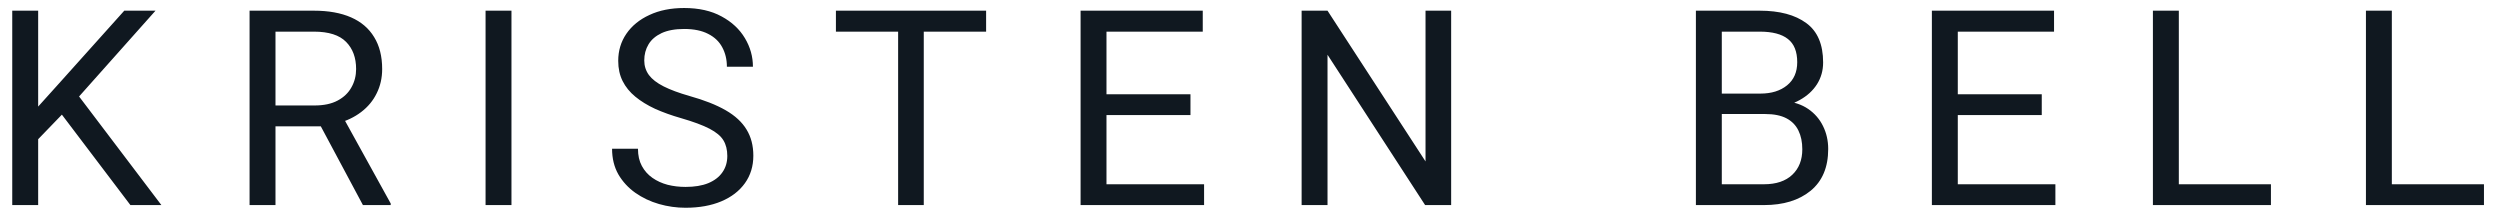 <svg width="128" height="11" viewBox="0 0 128 11" fill="none" xmlns="http://www.w3.org/2000/svg">
<path d="M1.954 10.5H0.627V0.547H1.954V10.5ZM3.827 5.188L1.502 7.595L1.284 6.2L3.027 4.266L6.363 0.547H7.962L3.827 5.188ZM2.999 5.646L3.792 4.601L8.263 10.5H6.677L2.999 5.646ZM16.073 0.547C16.821 0.547 17.454 0.661 17.974 0.889C18.493 1.117 18.887 1.454 19.156 1.9C19.43 2.342 19.567 2.887 19.567 3.534C19.567 3.99 19.473 4.405 19.286 4.778C19.104 5.152 18.84 5.471 18.493 5.735C18.147 6 17.735 6.196 17.256 6.323L16.887 6.467H13.797V5.4H16.108C16.581 5.4 16.976 5.316 17.29 5.147C17.605 4.979 17.839 4.753 17.994 4.471C18.154 4.188 18.233 3.876 18.233 3.534C18.233 2.955 18.063 2.493 17.721 2.146C17.379 1.796 16.83 1.62 16.073 1.62H14.105V10.5H12.778V0.547H16.073ZM16.169 5.988H17.557L20.004 10.418V10.5H18.582L16.169 5.988ZM26.187 10.5H24.861V0.547H26.187V10.5ZM35.098 10.637C34.638 10.637 34.184 10.573 33.738 10.445C33.296 10.318 32.892 10.126 32.528 9.871C32.168 9.616 31.878 9.301 31.66 8.928C31.445 8.549 31.338 8.112 31.338 7.615H32.664C32.664 7.957 32.73 8.251 32.863 8.497C32.995 8.743 33.175 8.946 33.403 9.105C33.631 9.265 33.89 9.383 34.182 9.461C34.474 9.534 34.779 9.57 35.098 9.57C35.558 9.57 35.946 9.507 36.26 9.379C36.579 9.247 36.821 9.062 36.985 8.825C37.153 8.588 37.238 8.308 37.238 7.984C37.238 7.67 37.172 7.403 37.039 7.185C36.907 6.966 36.67 6.768 36.328 6.59C35.987 6.412 35.501 6.232 34.873 6.05C34.38 5.909 33.936 5.749 33.539 5.571C33.148 5.389 32.81 5.182 32.528 4.949C32.245 4.717 32.029 4.45 31.878 4.149C31.728 3.849 31.653 3.505 31.653 3.117C31.653 2.598 31.792 2.135 32.07 1.729C32.352 1.319 32.746 0.998 33.252 0.766C33.758 0.529 34.351 0.41 35.03 0.41C35.782 0.41 36.42 0.554 36.944 0.841C37.468 1.123 37.867 1.495 38.14 1.955C38.413 2.411 38.55 2.898 38.55 3.418H37.217C37.217 3.044 37.137 2.712 36.978 2.42C36.823 2.128 36.584 1.9 36.26 1.736C35.937 1.568 35.526 1.483 35.03 1.483C34.565 1.483 34.18 1.554 33.874 1.695C33.574 1.837 33.35 2.028 33.205 2.27C33.059 2.511 32.986 2.787 32.986 3.097C32.986 3.375 33.066 3.623 33.225 3.842C33.385 4.056 33.635 4.25 33.977 4.423C34.319 4.596 34.761 4.76 35.303 4.915C36.055 5.125 36.673 5.368 37.156 5.646C37.639 5.924 37.994 6.253 38.222 6.631C38.455 7.009 38.571 7.456 38.571 7.971C38.571 8.508 38.427 8.978 38.14 9.379C37.853 9.78 37.45 10.09 36.93 10.309C36.411 10.527 35.8 10.637 35.098 10.637ZM47.297 10.5H45.984V0.547H47.297V10.5ZM50.489 1.62H42.799V0.547H50.489V1.62ZM61.649 10.5H56.392V9.434H61.649V10.5ZM56.652 10.5H55.326V0.547H56.652V10.5ZM60.952 5.893H56.392V4.826H60.952V5.893ZM61.581 1.62H56.392V0.547H61.581V1.62ZM74.299 10.5H72.966L67.969 2.803V10.5H66.643V0.547H67.969L72.987 8.265V0.547H74.299V10.5ZM87.862 5.838V4.792H90.131C90.697 4.792 91.152 4.651 91.499 4.368C91.845 4.086 92.018 3.691 92.018 3.186C92.018 2.639 91.859 2.242 91.54 1.996C91.225 1.745 90.744 1.62 90.097 1.62H88.156V10.5H86.83V0.547H90.097C91.114 0.547 91.909 0.759 92.483 1.183C93.057 1.602 93.344 2.274 93.344 3.199C93.344 3.609 93.24 3.981 93.03 4.313C92.82 4.642 92.526 4.91 92.148 5.12C91.774 5.33 91.339 5.464 90.842 5.523L90.377 5.838H87.862ZM87.335 10.5L88.094 9.434H90.316C90.94 9.434 91.423 9.272 91.765 8.948C92.107 8.625 92.278 8.189 92.278 7.643C92.278 7.273 92.212 6.954 92.08 6.686C91.948 6.412 91.742 6.202 91.465 6.057C91.186 5.911 90.824 5.838 90.377 5.838H88.498V4.792H91.082L91.362 5.175C91.84 5.216 92.246 5.35 92.579 5.578C92.911 5.806 93.164 6.098 93.338 6.453C93.515 6.809 93.604 7.201 93.604 7.629C93.604 8.563 93.303 9.276 92.702 9.769C92.105 10.256 91.309 10.5 90.316 10.5H87.335ZM105.236 10.5H99.979V9.434H105.236V10.5ZM100.239 10.5H98.912V0.547H100.239V10.5ZM104.538 5.893H99.979V4.826H104.538V5.893ZM105.167 1.62H99.979V0.547H105.167V1.62ZM116.272 10.5H111.296V9.434H116.272V10.5ZM111.556 10.5H110.229V0.547H111.556V10.5ZM127.179 10.5H122.203V9.434H127.179V10.5ZM122.462 10.5H121.136V0.547H122.462V10.5Z" fill="#101820"/>
</svg>
